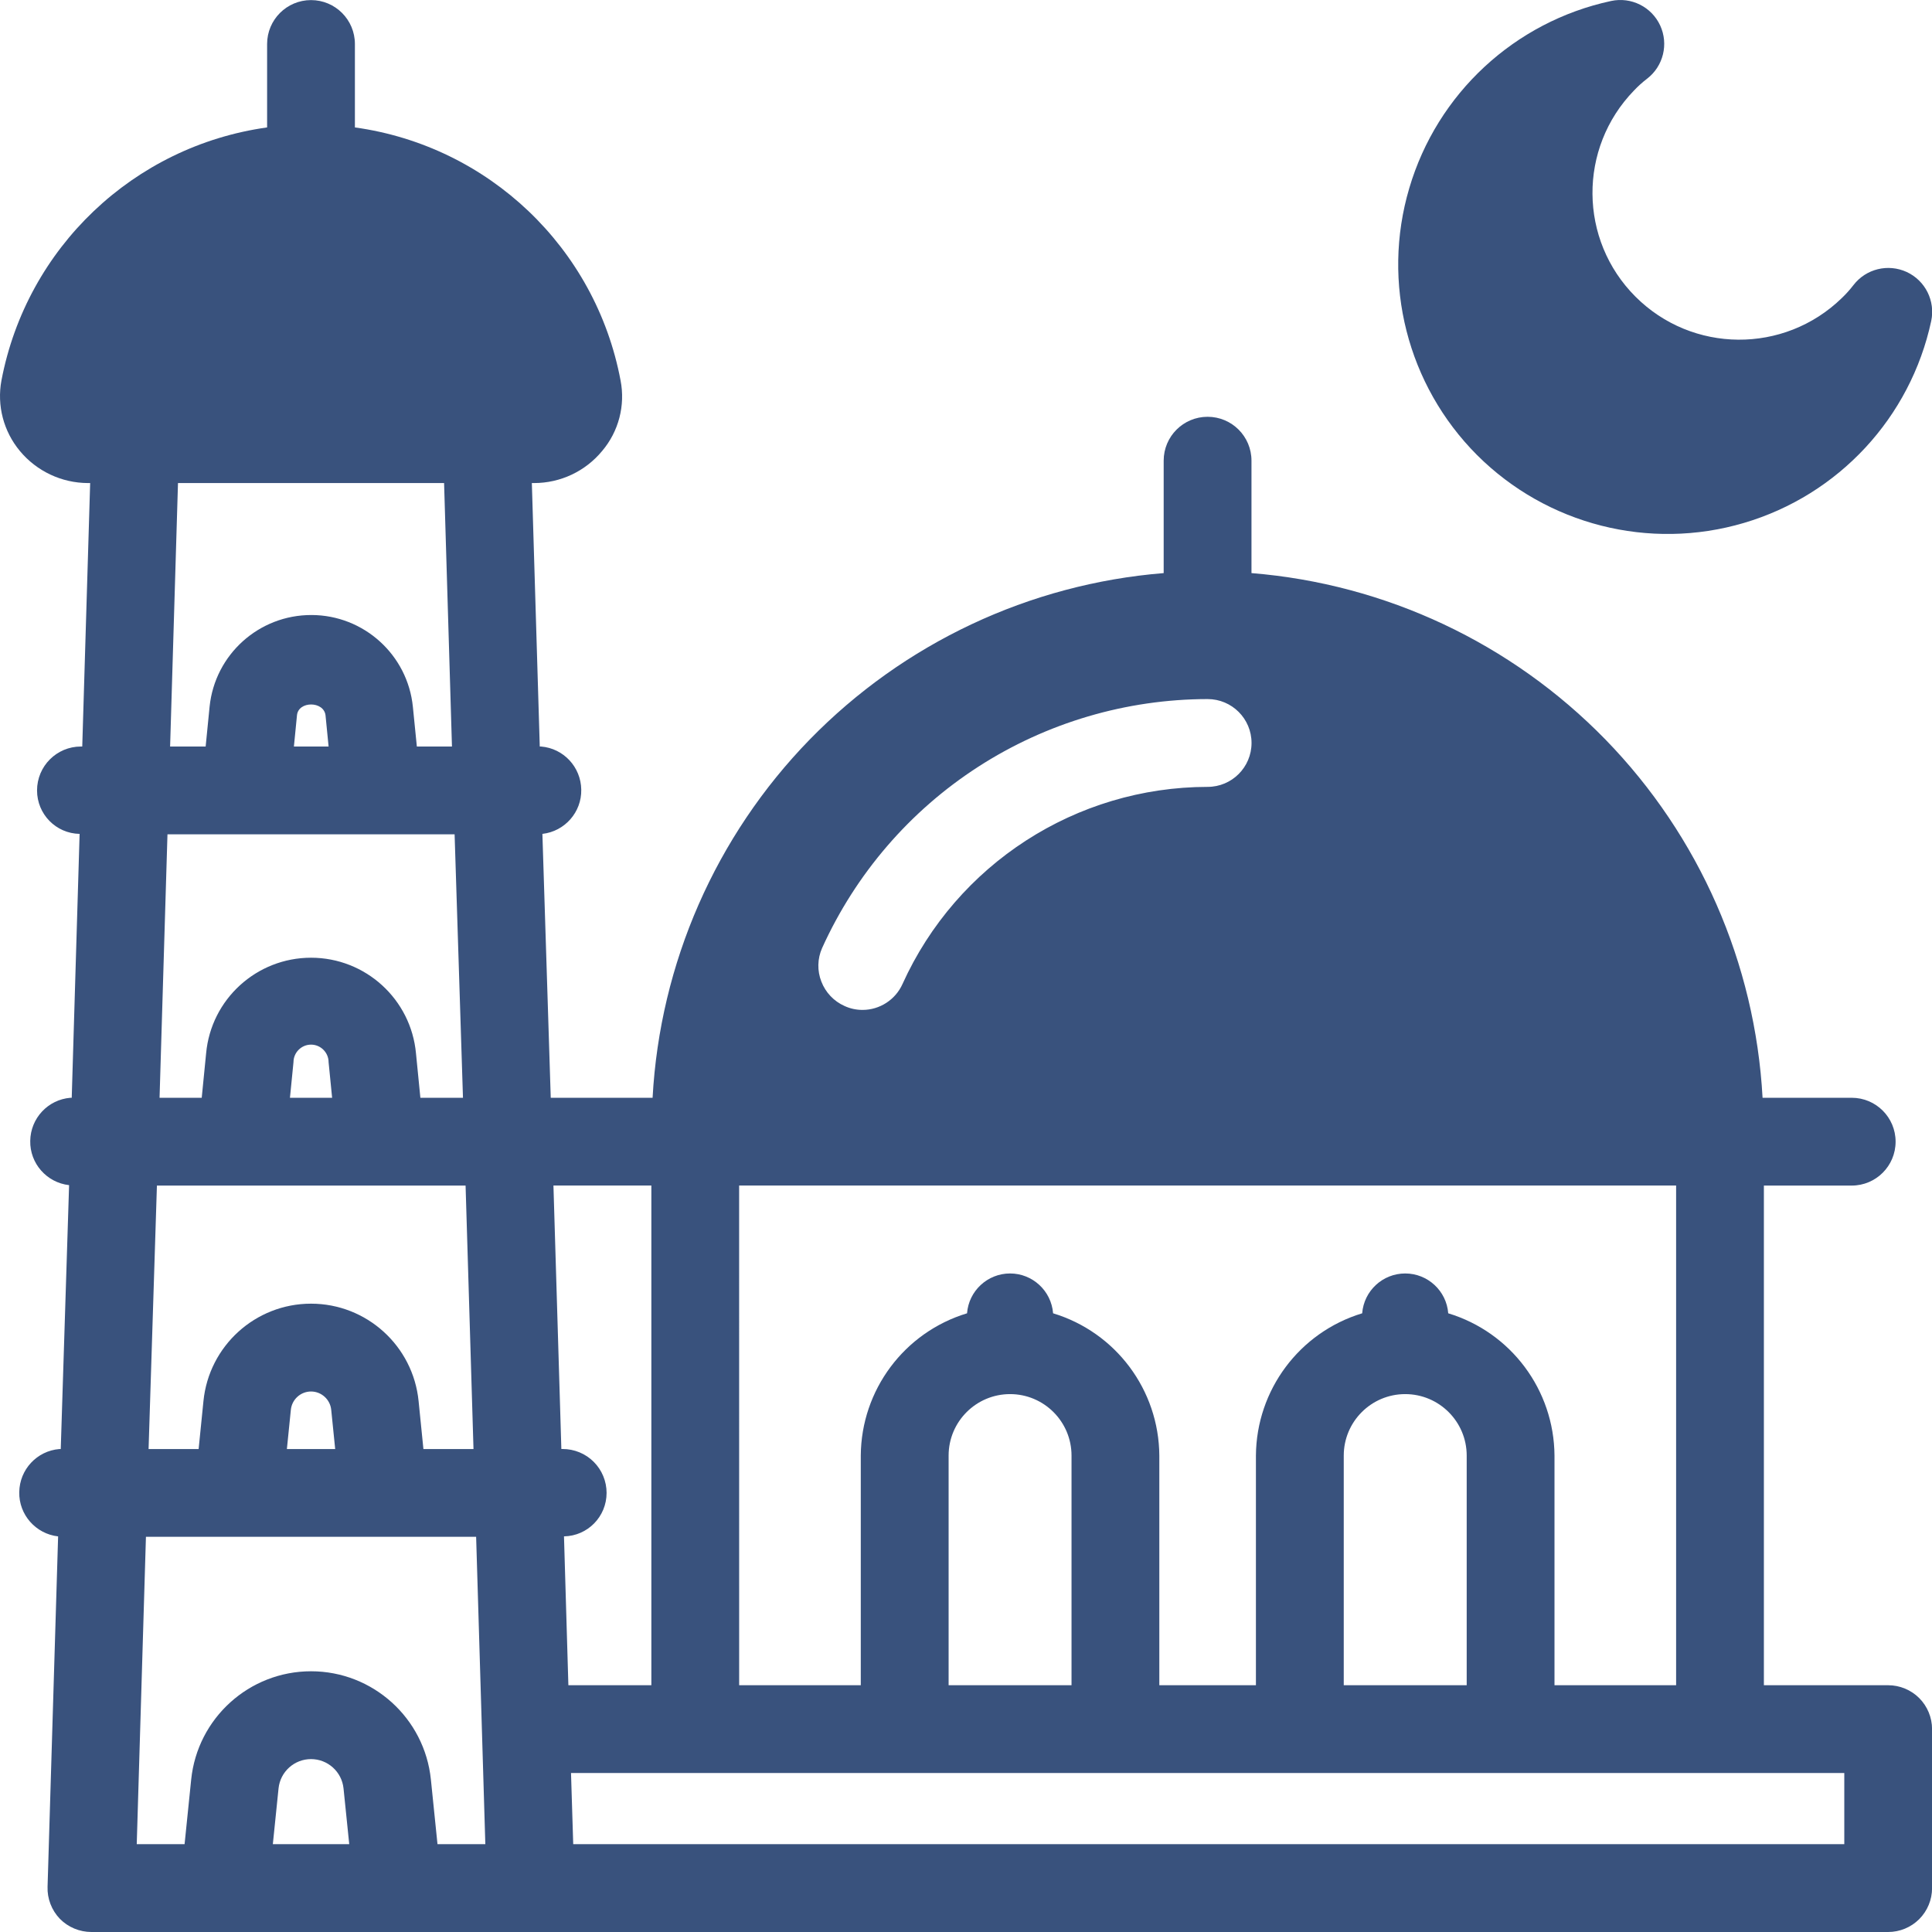 <?xml version="1.0" encoding="UTF-8"?> <svg xmlns="http://www.w3.org/2000/svg" width="63" height="63" viewBox="0 0 63 63" fill="none"><path d="M61.57 54.953H57.518V38.66H60.382C61.173 38.66 61.813 38.02 61.813 37.228C61.813 36.437 61.173 35.797 60.382 35.797H57.475C57.235 31.412 55.417 27.264 52.353 24.117C49.286 20.971 45.187 19.042 40.809 18.688V15.022C40.809 14.231 40.169 13.591 39.378 13.591C38.587 13.591 37.946 14.231 37.946 15.022V18.688C33.569 19.042 29.47 20.971 26.402 24.117C23.338 27.264 21.52 31.412 21.28 35.797H17.959L17.687 27.192C18.417 27.11 18.968 26.483 18.954 25.75C18.943 25.012 18.378 24.404 17.644 24.343H17.601L17.343 15.752H17.415C18.274 15.752 19.086 15.37 19.634 14.707C20.174 14.07 20.396 13.222 20.235 12.402C19.419 8.078 15.933 4.76 11.573 4.155V1.435C11.573 0.644 10.933 0.003 10.142 0.003C9.351 0.003 8.71 0.644 8.71 1.435V4.155C4.354 4.764 0.871 8.082 0.048 12.402C-0.106 13.222 0.116 14.067 0.649 14.707C1.197 15.366 2.009 15.749 2.868 15.752H2.94L2.682 24.343H2.639C1.848 24.343 1.208 24.984 1.208 25.775C1.208 26.548 1.823 27.178 2.596 27.192L2.339 35.797H2.296C1.562 35.858 0.996 36.466 0.986 37.203C0.971 37.937 1.523 38.564 2.253 38.646L1.981 47.251H1.938C1.204 47.311 0.638 47.92 0.628 48.657C0.613 49.391 1.165 50.017 1.895 50.1L1.551 61.525C1.537 61.912 1.684 62.291 1.952 62.57C2.224 62.846 2.596 63 2.983 63H61.57C61.949 63 62.314 62.849 62.583 62.581C62.851 62.313 63.002 61.947 63.002 61.568V56.385C63.002 56.006 62.851 55.641 62.583 55.372C62.314 55.104 61.949 54.953 61.57 54.953ZM5.804 15.752H14.481L14.738 24.343H13.593L13.464 23.054C13.296 21.354 11.864 20.058 10.157 20.055C8.446 20.051 7.011 21.34 6.835 23.04L6.706 24.343H5.547L5.804 15.752ZM10.715 24.343H9.584L9.684 23.326C9.727 22.854 10.558 22.854 10.615 23.326L10.715 24.343ZM5.461 27.206H14.824L15.097 35.797H13.708L13.565 34.351C13.403 32.583 11.918 31.23 10.143 31.23C8.367 31.23 6.882 32.583 6.721 34.351L6.578 35.797H5.203L5.461 27.206ZM10.83 35.797H9.455L9.57 34.637C9.57 34.322 9.827 34.064 10.143 34.064C10.457 34.064 10.715 34.322 10.715 34.637L10.83 35.797ZM5.117 38.66H15.182L15.44 47.251H13.807L13.65 45.69C13.471 43.886 11.953 42.511 10.142 42.511C8.331 42.511 6.813 43.886 6.634 45.69L6.477 47.251H4.845L5.117 38.66ZM10.93 47.251H9.355L9.484 45.976C9.516 45.636 9.802 45.375 10.142 45.375C10.482 45.375 10.769 45.636 10.801 45.976L10.93 47.251ZM8.897 60.136L9.083 58.317C9.14 57.773 9.598 57.362 10.142 57.362C10.686 57.362 11.145 57.773 11.202 58.317L11.388 60.136H8.897ZM14.266 60.136L14.051 58.031C13.847 56.027 12.158 54.498 10.143 54.498C8.127 54.498 6.438 56.027 6.234 58.031L6.019 60.136H4.459L4.759 50.113H15.526L15.826 60.136H14.266ZM26.808 30.914C27.904 28.494 29.668 26.443 31.898 25.004C34.128 23.565 36.727 22.799 39.379 22.796C40.17 22.796 40.811 23.436 40.811 24.227C40.811 25.018 40.17 25.659 39.379 25.659C35.087 25.663 31.197 28.179 29.429 32.088C29.2 32.599 28.688 32.932 28.126 32.932C27.922 32.932 27.721 32.889 27.539 32.804C27.192 32.65 26.92 32.363 26.784 32.009C26.644 31.655 26.654 31.261 26.808 30.914ZM24.102 38.659H54.656V54.952H50.69V47.464C50.675 45.327 49.272 43.445 47.225 42.825C47.168 42.092 46.556 41.526 45.822 41.526C45.088 41.526 44.476 42.092 44.419 42.825C42.372 43.445 40.969 45.327 40.954 47.464V54.952H37.804V47.464C37.79 45.327 36.387 43.445 34.34 42.825C34.282 42.092 33.67 41.526 32.937 41.526C32.203 41.526 31.591 42.092 31.534 42.825C29.486 43.445 28.083 45.327 28.069 47.464V54.952H24.103L24.102 38.659ZM47.827 47.465V54.953H43.818V47.465C43.818 46.358 44.716 45.46 45.822 45.46C46.928 45.46 47.827 46.358 47.827 47.465ZM34.941 47.465V54.953H30.933V47.465C30.933 46.358 31.831 45.46 32.937 45.46C34.043 45.46 34.941 46.358 34.941 47.465ZM18.391 50.099C19.164 50.085 19.78 49.455 19.78 48.681C19.78 48.302 19.629 47.937 19.361 47.669C19.093 47.4 18.727 47.25 18.348 47.25H18.305L18.047 38.659H21.24V54.952H18.534L18.391 50.099ZM60.14 60.135H18.692L18.62 57.816H60.14L60.14 60.135Z" fill="#39527D"></path><path d="M62.974 10.469C62.297 13.616 59.956 16.142 56.867 17.052C53.782 17.964 50.443 17.113 48.166 14.84C45.893 12.563 45.041 9.224 45.954 6.138C46.863 3.049 49.39 0.708 52.536 0.032C53.191 -0.108 53.854 0.222 54.136 0.83C54.416 1.438 54.24 2.158 53.71 2.566C53.556 2.684 53.413 2.813 53.281 2.953C51.459 4.832 51.48 7.824 53.331 9.674C55.181 11.525 58.174 11.546 60.053 9.725C60.193 9.592 60.321 9.449 60.44 9.295C60.848 8.765 61.567 8.59 62.175 8.869C62.784 9.152 63.113 9.814 62.974 10.469Z" fill="#39527D"></path></svg> 